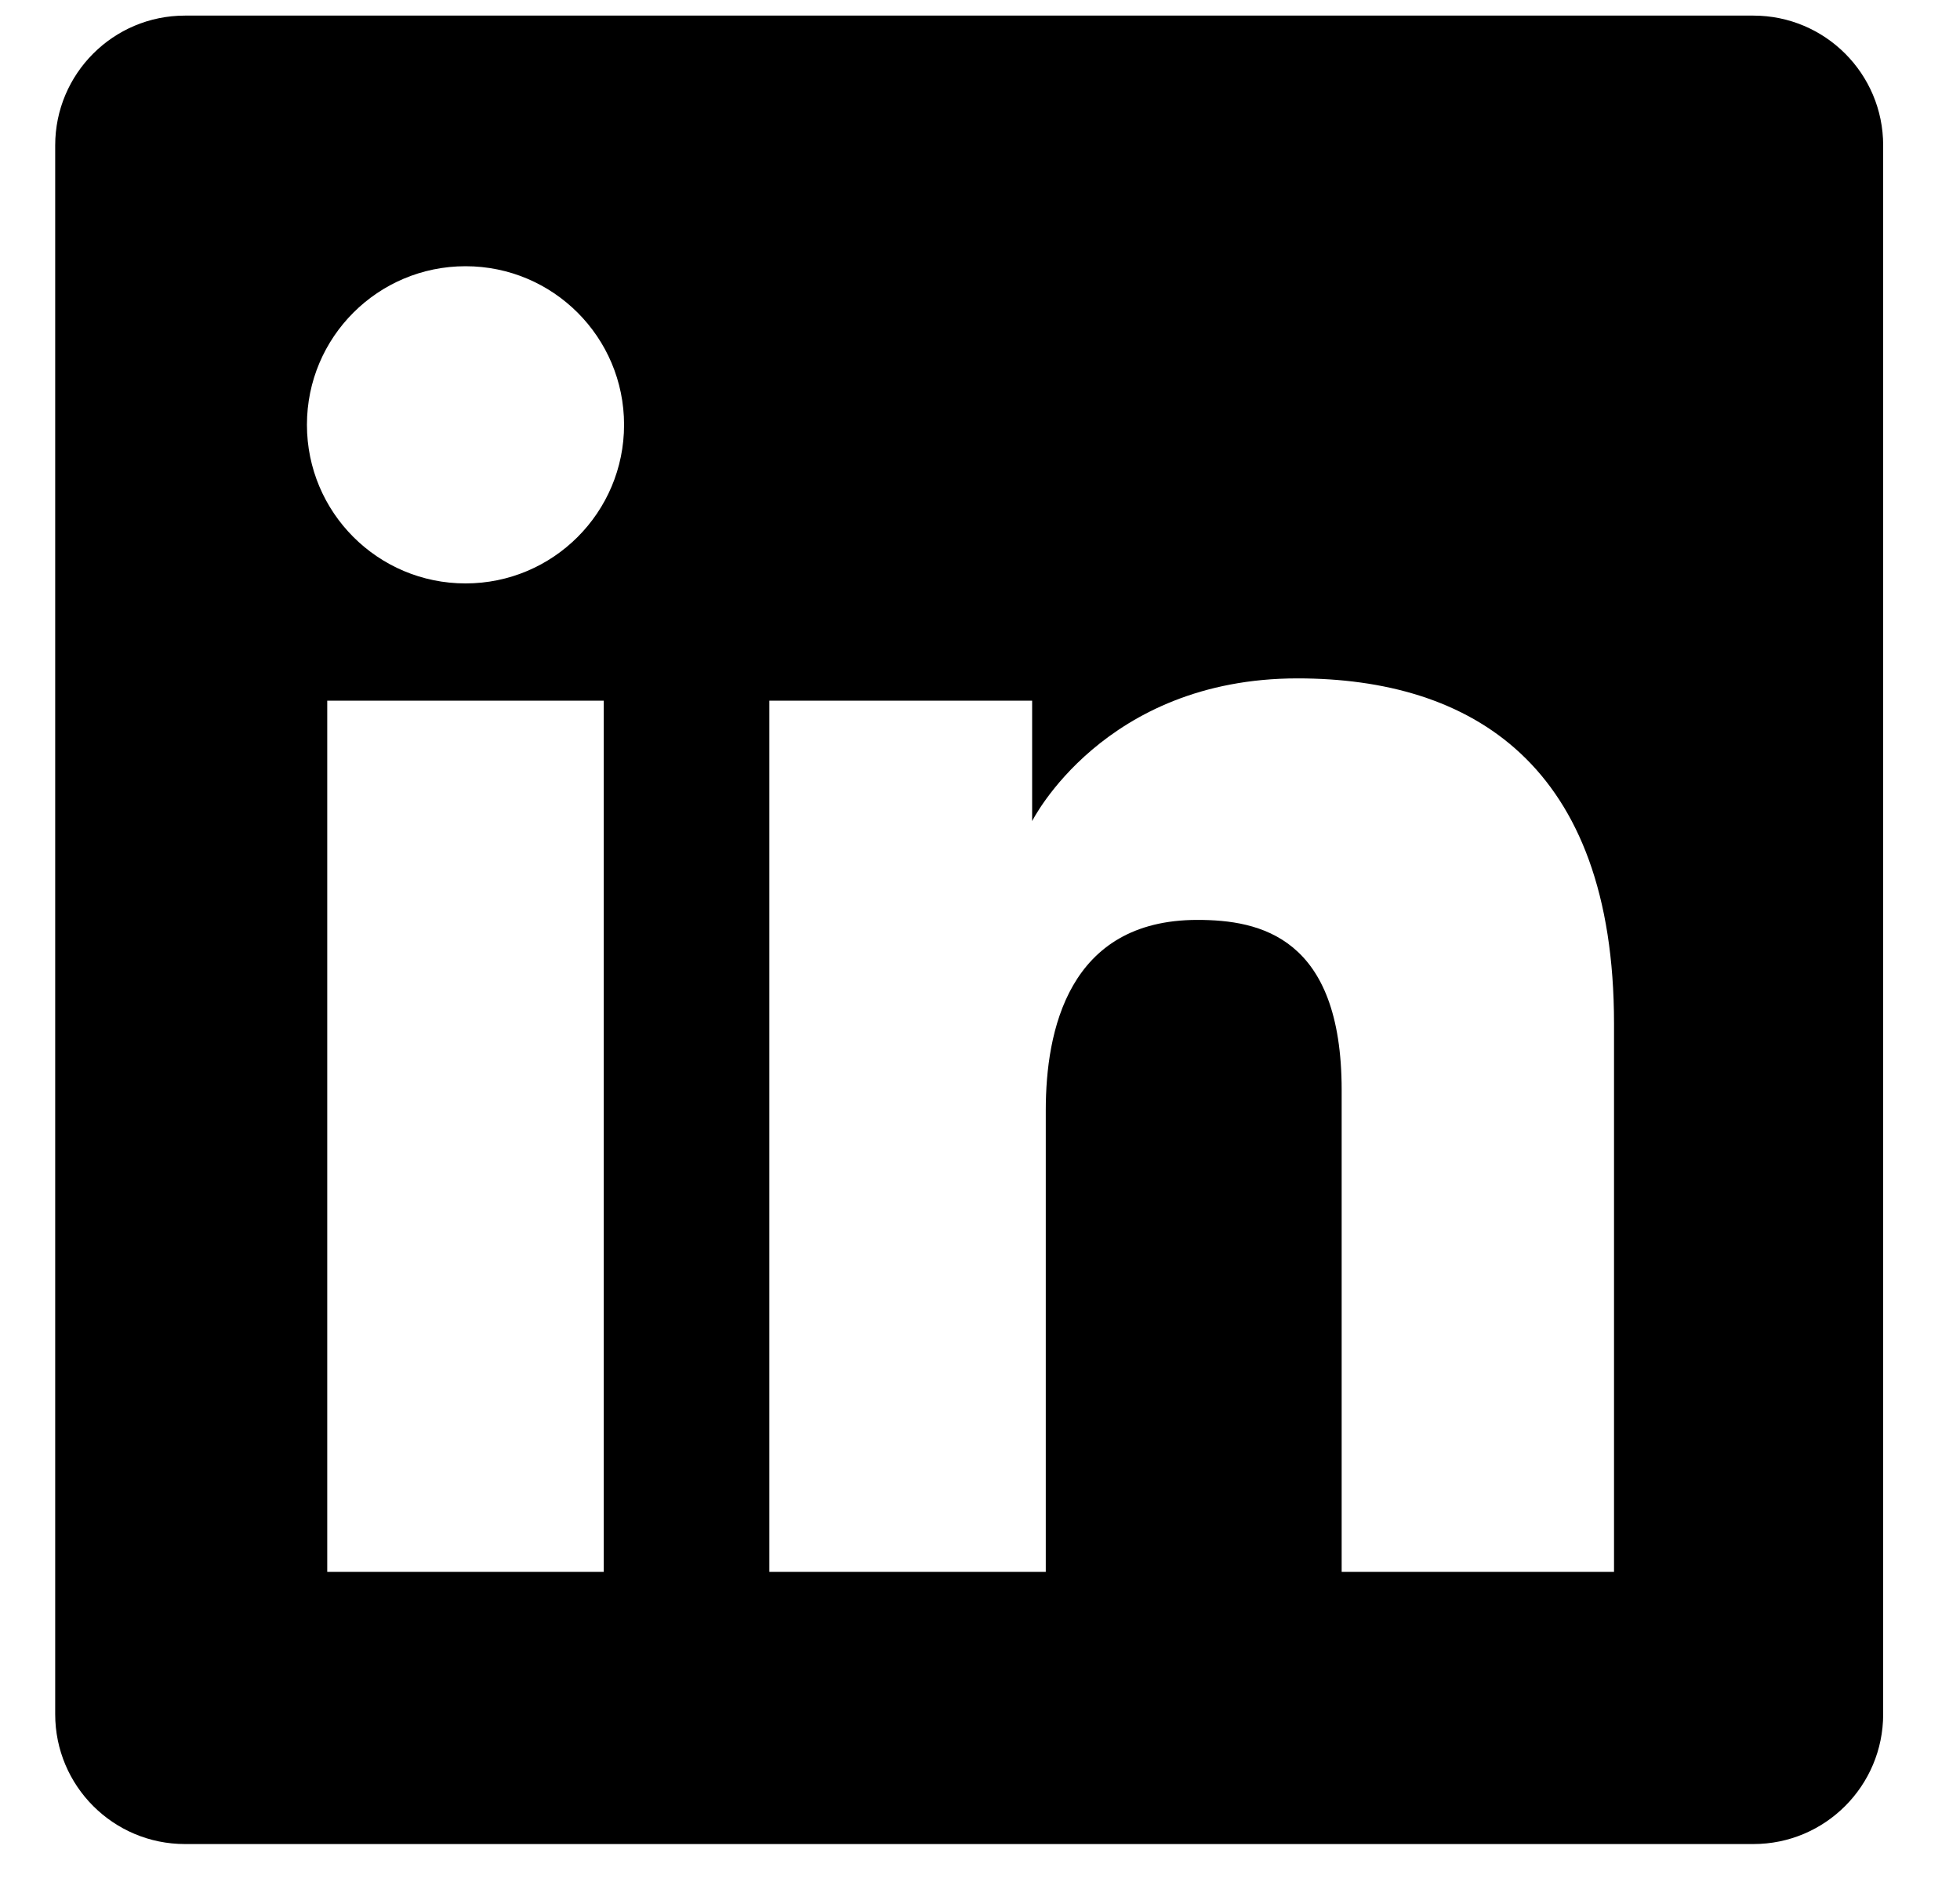 <svg width="25" height="24" viewBox="0 0 25 24" fill="none" xmlns="http://www.w3.org/2000/svg"><path fill-rule="evenodd" clip-rule="evenodd" d="M2.359 0.199C1.445 0.199 0.704 0.94 0.704 1.854V21.86C0.704 22.775 1.445 23.516 2.359 23.516H22.365C23.279 23.516 24.02 22.775 24.02 21.86V1.854C24.02 0.94 23.279 0.199 22.365 0.199H2.359ZM5.938 7.44C7.055 7.44 7.96 6.535 7.96 5.417C7.96 4.3 7.055 3.395 5.938 3.395C4.82 3.395 3.915 4.3 3.915 5.417C3.915 6.535 4.82 7.44 5.938 7.44ZM9.813 8.935H13.165V10.471C13.165 10.471 14.075 8.651 16.55 8.651C18.758 8.651 20.587 9.739 20.587 13.054V20.045H17.113V13.901C17.113 11.946 16.069 11.731 15.273 11.731C13.622 11.731 13.339 13.155 13.339 14.156V20.045H9.813V8.935ZM7.701 8.935H4.174V20.045H7.701V8.935Z" fill="currentColor"></path></svg>